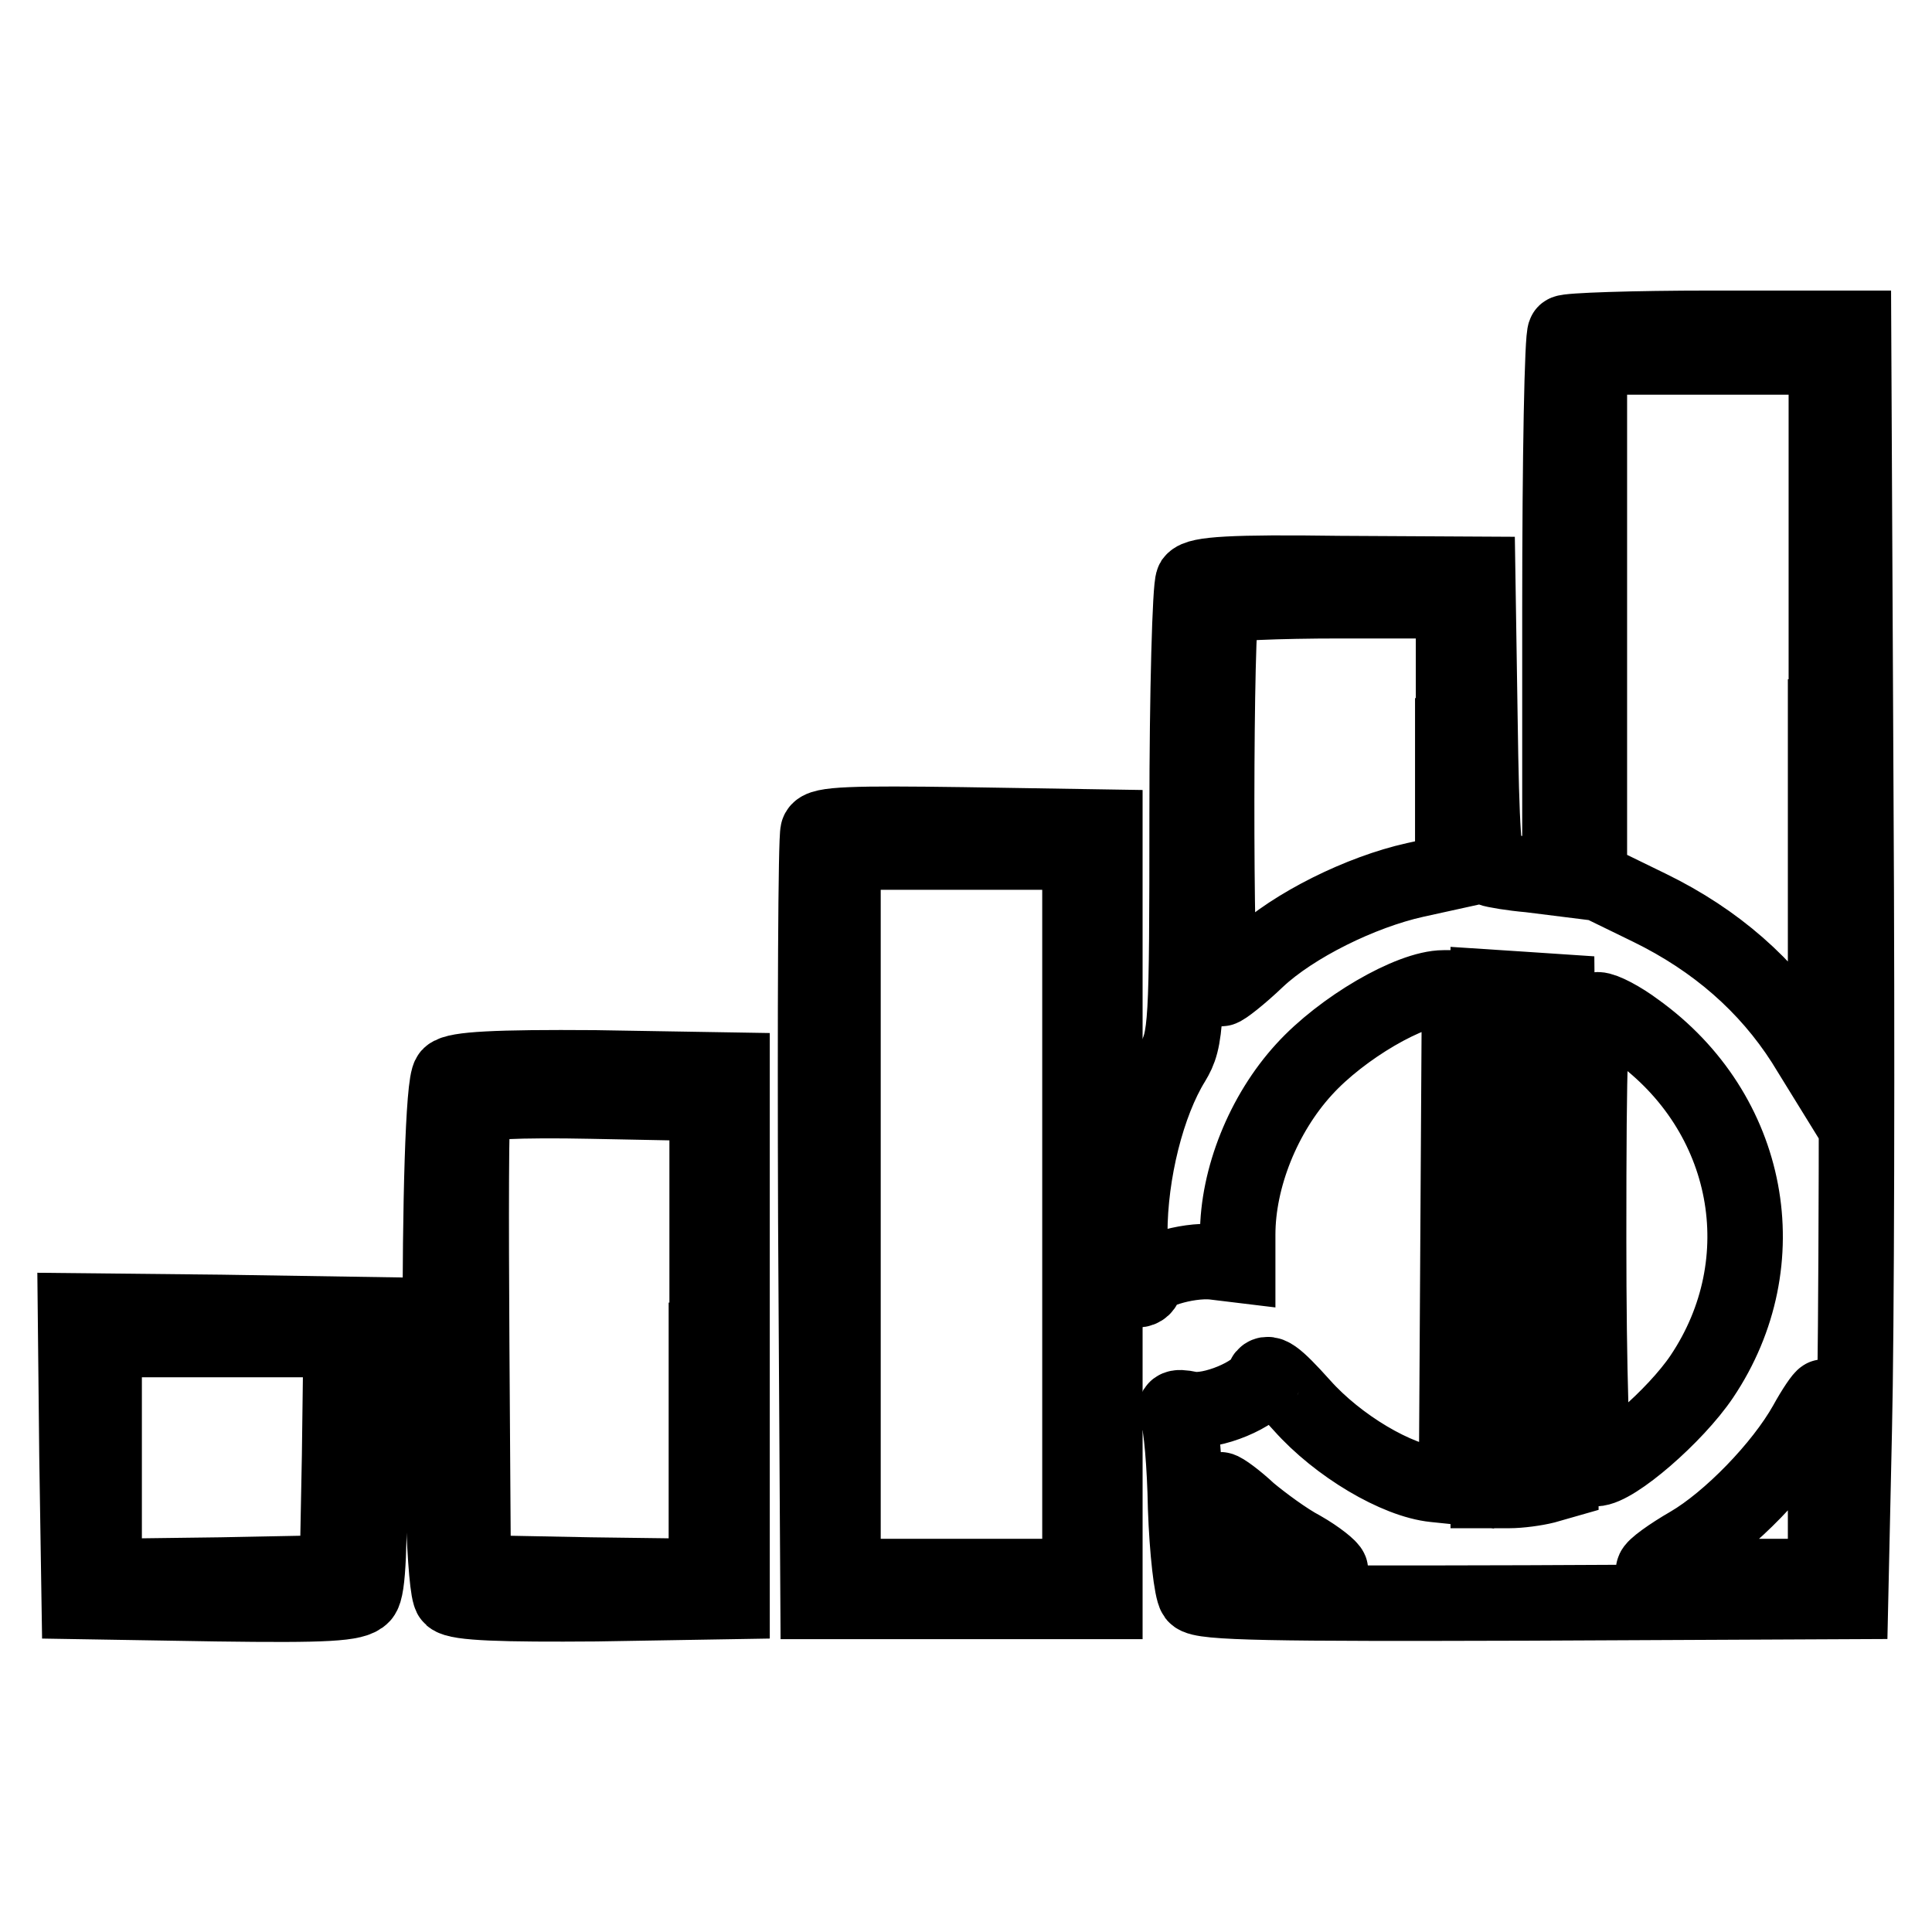 <?xml version="1.0" encoding="utf-8"?>
<!-- Svg Vector Icons : http://www.onlinewebfonts.com/icon -->
<!DOCTYPE svg PUBLIC "-//W3C//DTD SVG 1.1//EN" "http://www.w3.org/Graphics/SVG/1.1/DTD/svg11.dtd">
<svg version="1.1" xmlns="http://www.w3.org/2000/svg" xmlns:xlink="http://www.w3.org/1999/xlink" x="0px" y="0px" viewBox="0 0 256 256" enable-background="new 0 0 256 256" xml:space="preserve">
<g><g><g><path stroke-width="10" fill-opacity="0" stroke="#000000"  d="M207.4,44.1c-0.4,0.3-0.7,16.7-0.7,36.5v35.8l-4-0.5c-2.3-0.2-4.7-0.6-5.2-0.8c-0.9-0.3-1.2-5.4-1.4-19.7l-0.3-19.3L177.4,76c-14.2-0.2-18.6,0.1-19.3,1c-0.4,0.7-0.8,14.6-0.8,30.9c0,28.1-0.1,29.8-1.9,32.8c-3.4,5.5-5.7,14.7-5.7,22.7c0,4.4,0.4,7.5,1,7.5c0.6,0,1-0.4,1-0.9c0-1.4,5.5-3.1,9-2.8l3.3,0.4v-4c0-7.5,3.4-16,8.8-21.9c5-5.5,14.1-10.8,18.5-10.8h2.1l-0.2,33L193,197l-2.9-0.3c-5-0.5-12.8-5.1-17.6-10.5c-3.5-3.9-4.7-4.8-5.1-3.5c-0.8,2-6.9,4.6-9.8,4c-1.9-0.4-2.2-0.1-1.5,1.1c0.4,0.9,0.9,6.2,1,12c0.2,5.7,0.8,10.9,1.3,11.6c0.8,1,10.5,1.1,43.9,1l42.9-0.2l0.5-22.8c0.3-12.5,0.4-50.5,0.2-84.4l-0.3-61.5h-18.8C216.4,43.5,207.7,43.8,207.4,44.1z M241.9,95v47.8l-2.9-4.7c-4.8-7.5-11.6-13.5-20.4-17.8l-8-3.9V81.9V47.3h15.7h15.7V95L241.9,95z M192.5,97.5v18l-5,1.1c-7.2,1.6-16.1,6-20.9,10.5c-2.3,2.2-4.5,3.9-4.8,3.9c-0.8,0-0.8-49.9,0.1-50.7c0.3-0.4,7.4-0.7,15.7-0.7h15V97.5L192.5,97.5z M206.6,163.8l0.2,32.5l-2.1,0.6c-1.2,0.3-3.3,0.6-4.8,0.6h-2.7v-33.4v-33.3l4.6,0.3l4.5,0.3L206.6,163.8z M216.8,136.5c15.2,10.9,18.9,30.7,8.7,45.9c-3.5,5.2-11.6,12.2-14.1,12.2c-0.5,0-0.9-13.2-0.9-30.4c0-24.9,0.2-30.4,1.2-30.4C212.5,133.8,214.8,135,216.8,136.5z M241.9,197v11.9h-11.4c-6.3,0-11.4-0.3-11.4-0.8c0-0.4,2.2-2,4.8-3.5c5.3-3.1,12.2-10.2,15.4-15.9c1.1-2,2.2-3.6,2.4-3.6C241.8,185.1,241.9,190.4,241.9,197z M165.5,200.3c1.8,1.5,4.9,3.8,7,4.9c2.1,1.2,3.8,2.6,3.8,2.9c0,0.4-3.3,0.7-7.3,0.5l-7.4-0.3l-0.3-5.5c-0.2-2.9,0-5.4,0.4-5.4C162,197.4,163.8,198.7,165.5,200.3z"/><path stroke-width="10" fill-opacity="0" stroke="#000000"  d="M108.4,110.2c-0.3,0.7-0.4,23.9-0.3,51.6l0.3,50.4h19h19v-51.3v-51.3l-18.8-0.3C113.1,109.1,108.7,109.2,108.4,110.2z M143.1,160.9v48h-15.7h-15.7v-48v-48h15.7h15.7L143.1,160.9L143.1,160.9z"/><path stroke-width="10" fill-opacity="0" stroke="#000000"  d="M59.6,142.5c-1.8,1.8-1.6,67.6,0.2,69.1c0.9,0.8,6.8,1,19.2,0.9l18-0.3V177v-35.2l-18.1-0.3C65.6,141.4,60.5,141.7,59.6,142.5z M93.6,177.6v31.3l-15.4-0.2l-15.5-0.3L62.5,178c-0.1-16.7-0.1-30.8,0.2-31.4c0.2-0.6,6-0.9,15.7-0.7l15.3,0.3V177.6L93.6,177.6z"/><path stroke-width="10" fill-opacity="0" stroke="#000000"  d="M10.2,192.9l0.3,19.3l18.2,0.3c14.6,0.2,18.3,0,19.3-1.1c0.8-0.9,1-6.7,0.9-19.2l-0.3-18l-19.3-0.3L10,173.7L10.2,192.9z M45,192.9l-0.3,15.5l-15.4,0.3l-15.5,0.2v-15.7v-15.7h15.7h15.7L45,192.9z"/></g></g></g>
</svg>